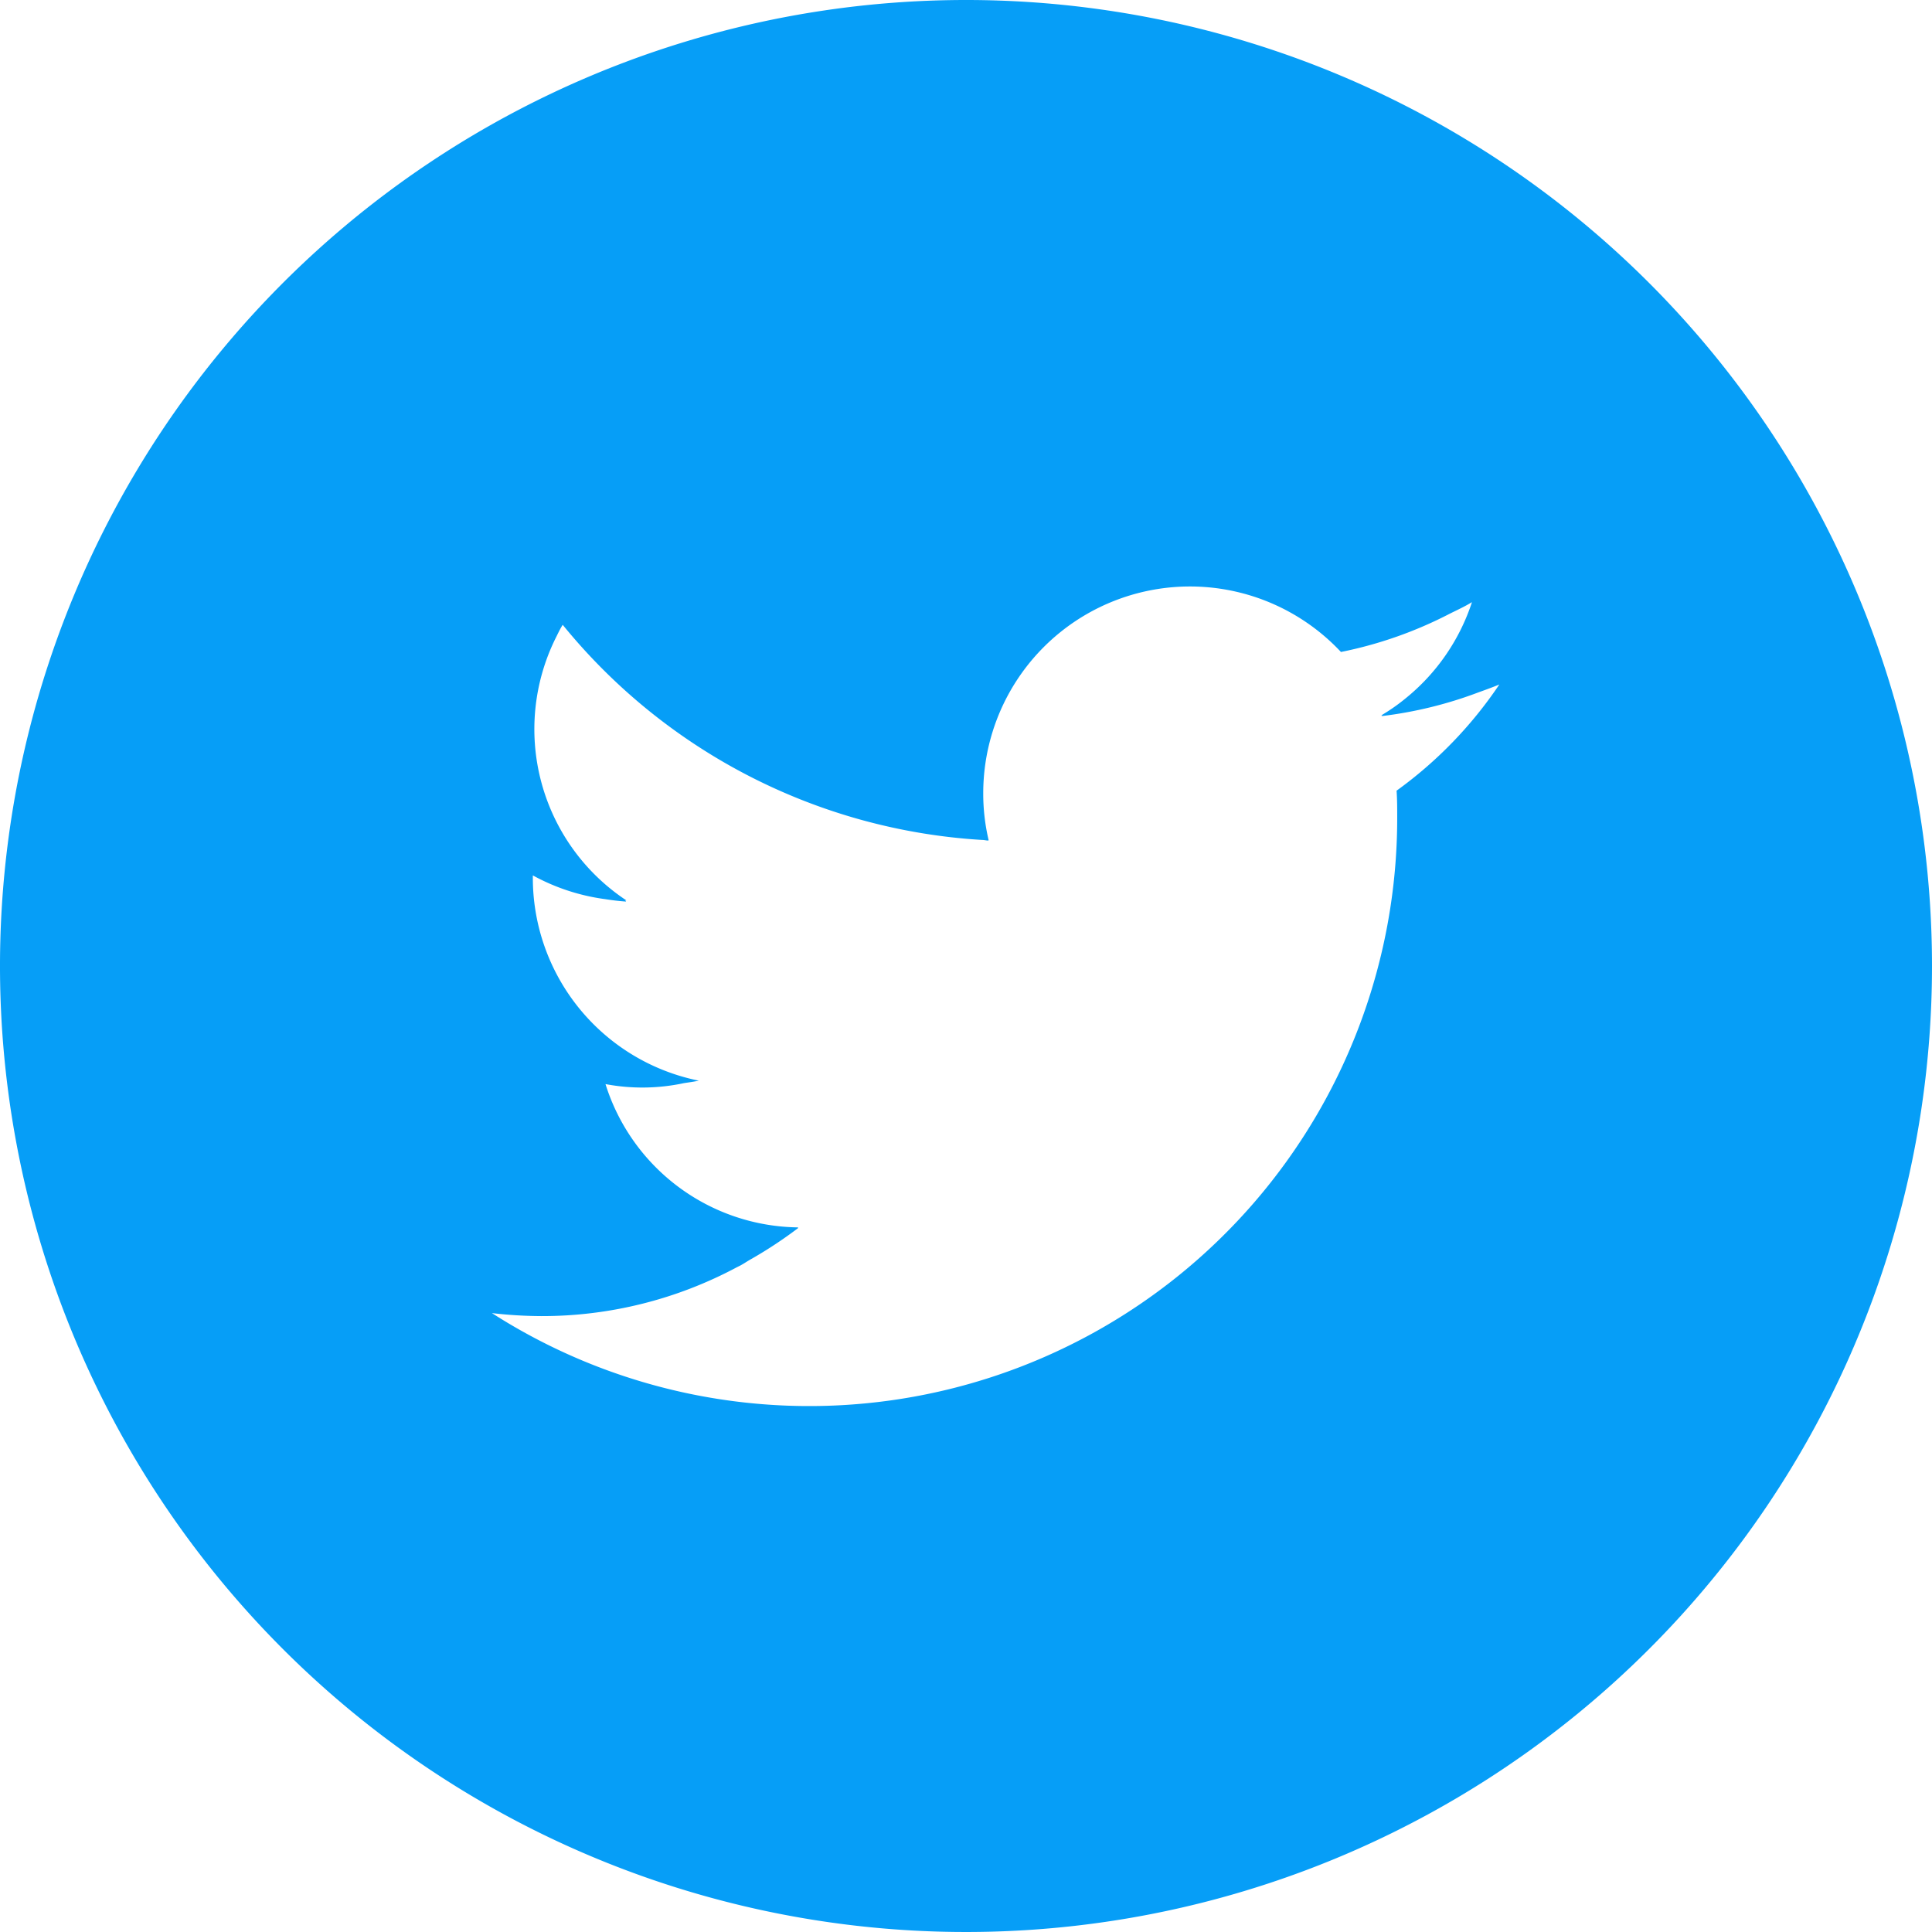 <svg id="グループ_258" data-name="グループ 258" xmlns="http://www.w3.org/2000/svg" width="27.68" height="27.68" viewBox="0 0 27.68 27.68">
  <path id="パス_84" data-name="パス 84" d="M13.84,0A13.84,13.84,0,1,0,27.68,13.84,13.839,13.839,0,0,0,13.84,0Zm.316,12.04h.009a2.89,2.89,0,0,1-.078-.675,2.962,2.962,0,0,1,5.125-2.024,5.914,5.914,0,0,0,1.564-.551c.105-.052.21-.1.313-.163a2.954,2.954,0,0,1-.949,1.377,2.751,2.751,0,0,1-.35.245l.016,0-.015.011a5.884,5.884,0,0,0,1.39-.34c.1-.036.2-.072.3-.113a6,6,0,0,1-1.472,1.521c.009.13.009.255.009.385a8.424,8.424,0,0,1-12.97,7.1,6.361,6.361,0,0,0,.709.043,5.917,5.917,0,0,0,2.8-.7l.054-.027c.053-.029.1-.062.156-.093a6.2,6.2,0,0,0,.67-.443h-.01l.011-.008a2.929,2.929,0,0,1-2.763-2.053A2.852,2.852,0,0,0,9.8,15.518c.07-.011.141-.02.211-.035l-.016,0,.018,0a2.965,2.965,0,0,1-2.379-2.906v-.035a2.966,2.966,0,0,0,1.036.34c.1.016.2.028.3.035L8.958,12.9h.016A2.942,2.942,0,0,1,7.962,9.14c.032-.063.061-.128.1-.188a8.394,8.394,0,0,0,6.01,3.082c.029,0,.057.008.086.009Z" fill="#069ef7"/>
</svg>
